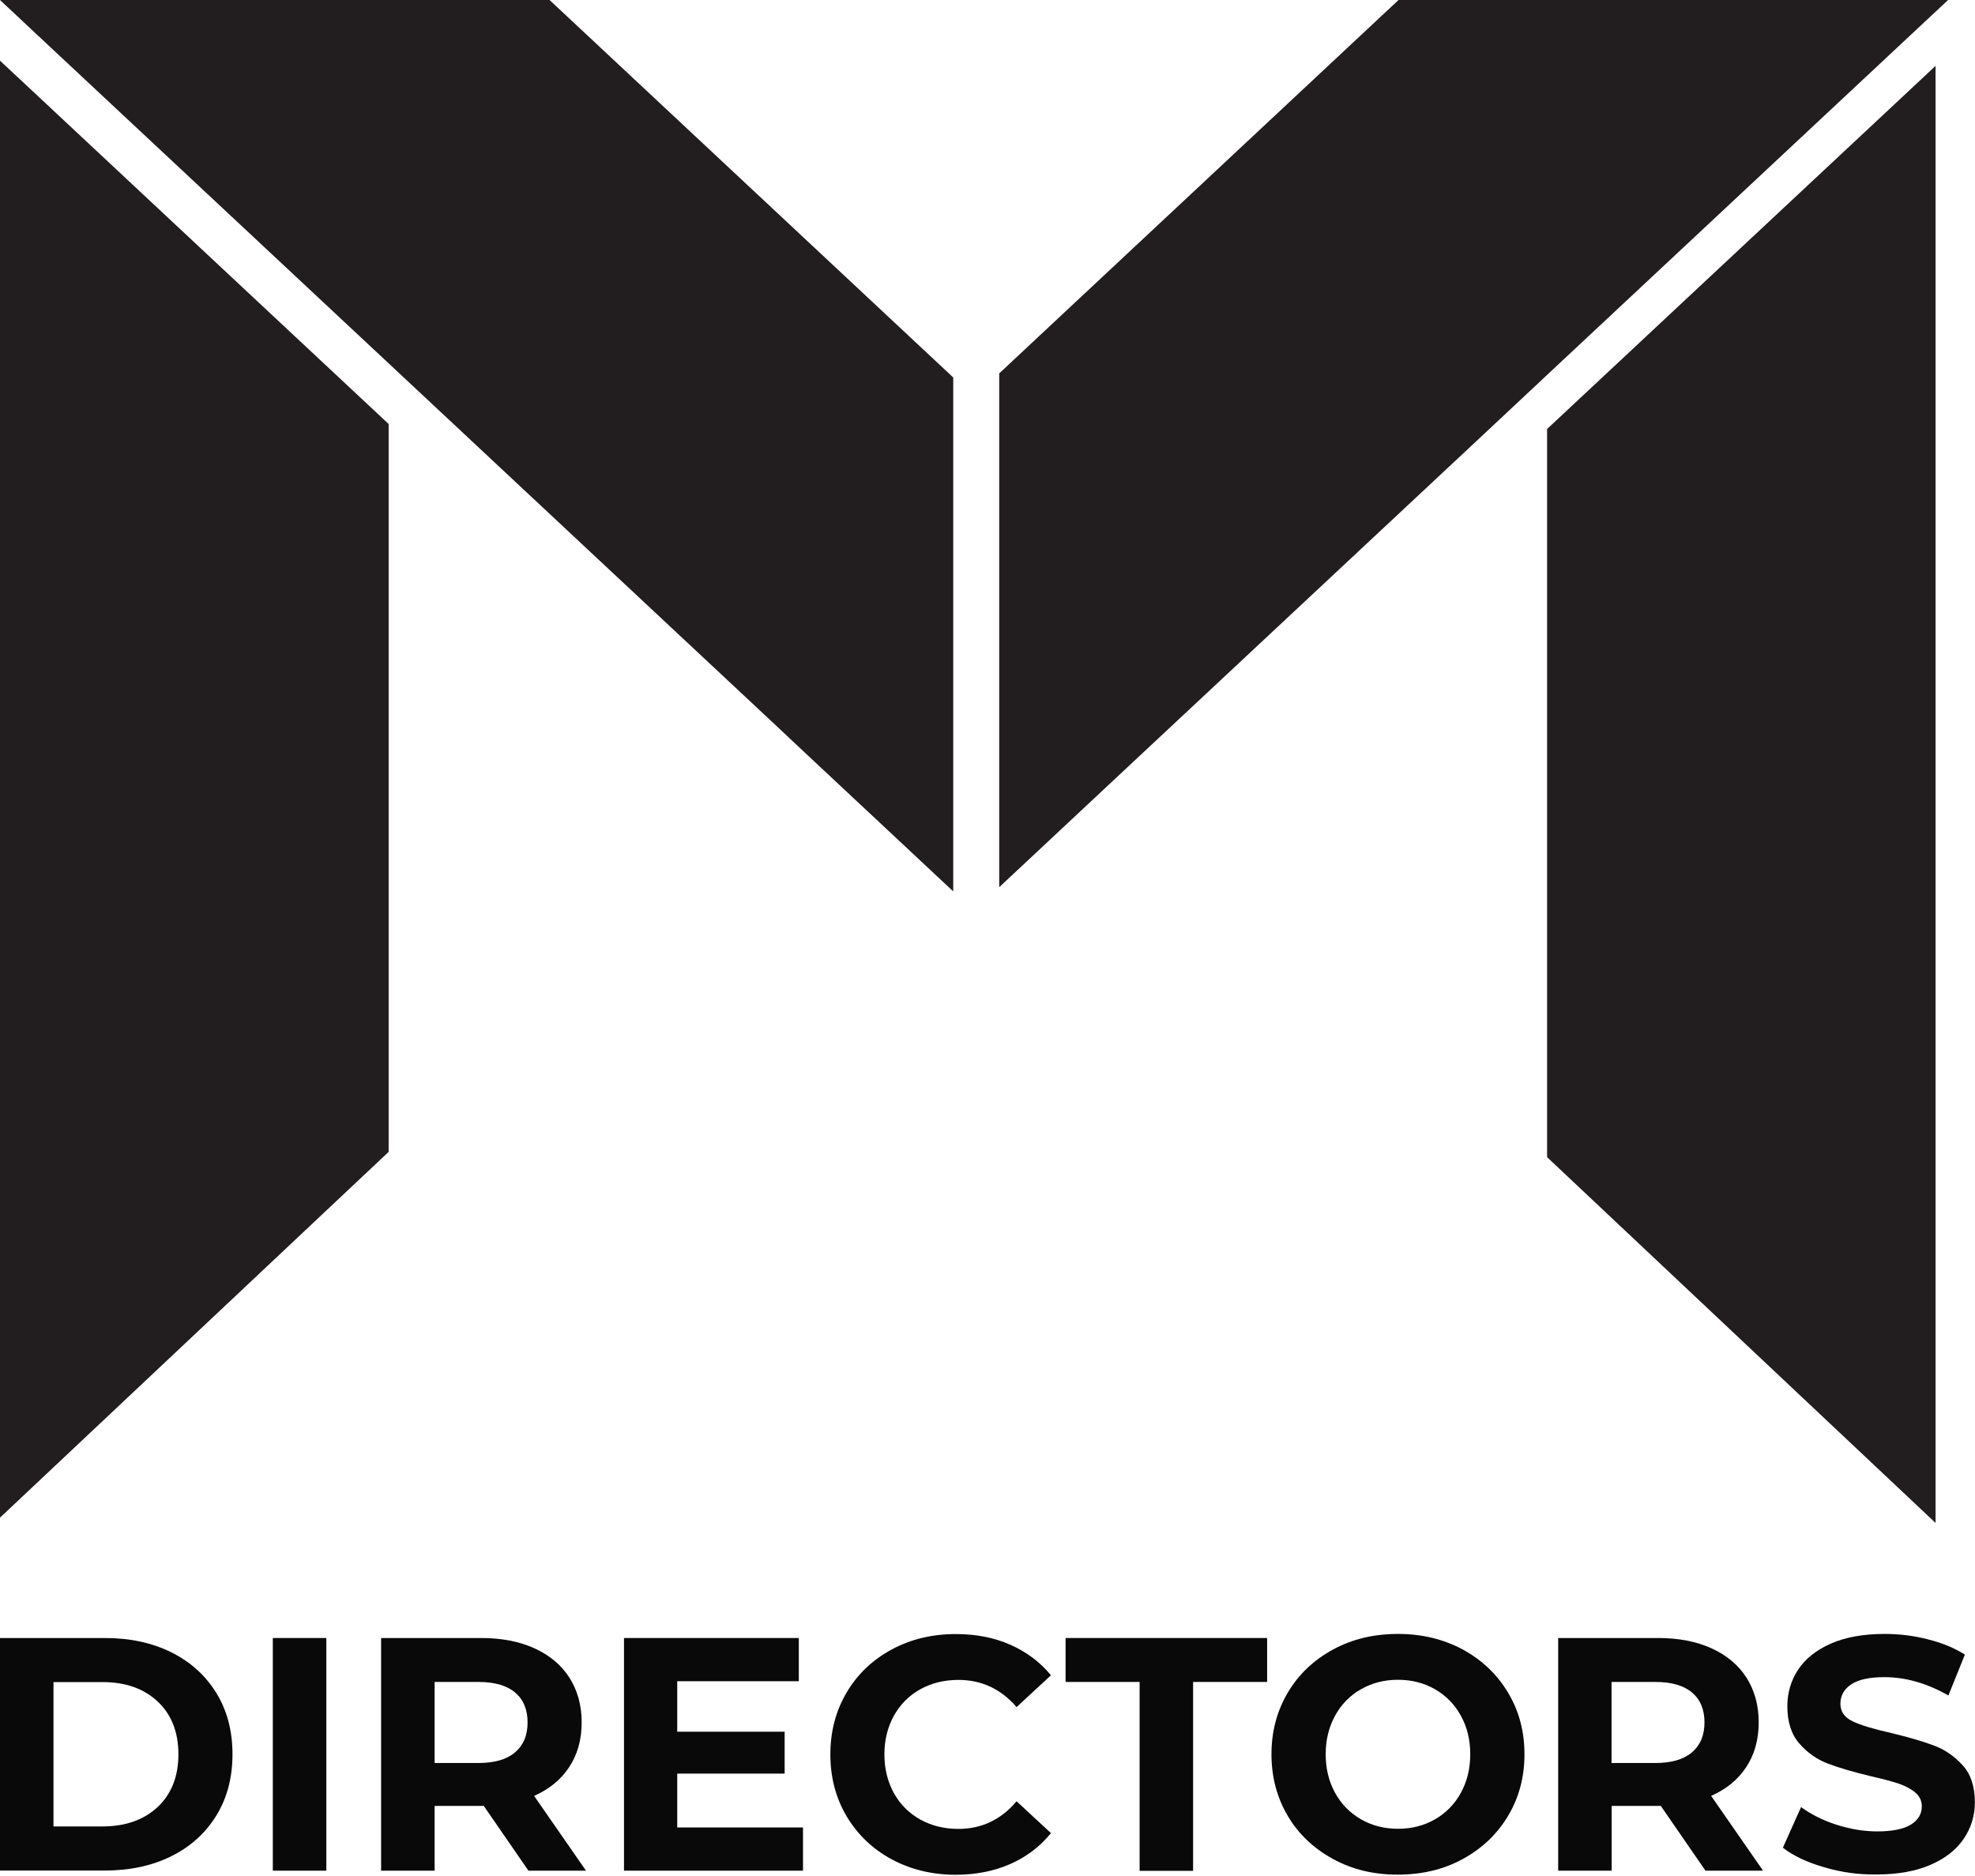 <svg width="60" height="57" viewBox="0 0 60 57" fill="none" xmlns="http://www.w3.org/2000/svg">
<g clip-path="url(#clip0_2347_3900)">
<path d="M0.663 2.462L0 1.844V4.567C0 10.323 0 15.372 0 19.709C0 24.007 0 27.592 0 30.47C0 37.438 0 42.651 0 46.112L11.807 34.998V12.883L0.663 2.462Z" fill="#221E1F"/>
<path d="M47 13.035V35.154V35.159L58.802 46.273C58.802 27.837 58.802 13.986 58.802 4.723V2L58.161 2.601L47 13.035Z" fill="#221E1F"/>
<path d="M5.943 0H0L1.577 1.477L11.807 11.04L23.688 22.15L24.426 22.844L28.959 27.084V12.645V11.469L16.695 0C12.184 0 8.596 0 5.943 0Z" fill="#221E1F"/>
<path d="M59.183 0H53.324H42.487L30.356 11.345V12.773V26.956L34.752 22.844L35.495 22.15L44.921 13.339L47.381 11.035L57.641 1.441L59.178 0.004L59.183 0Z" fill="#221E1F"/>
<path d="M0 49.769H3.189C3.953 49.769 4.625 49.915 5.209 50.206C5.794 50.498 6.25 50.914 6.575 51.444C6.9 51.975 7.063 52.594 7.063 53.301C7.063 54.009 6.9 54.628 6.575 55.158C6.25 55.689 5.798 56.104 5.209 56.396C4.625 56.688 3.949 56.834 3.189 56.834H0V49.769ZM3.11 55.494C3.813 55.494 4.37 55.295 4.792 54.902C5.209 54.508 5.42 53.973 5.42 53.301C5.42 52.629 5.209 52.094 4.792 51.701C4.375 51.307 3.813 51.108 3.11 51.108H1.625V55.494H3.11Z" fill="#090909"/>
<path d="M8.288 49.769H9.914V56.838H8.288V49.769Z" fill="#090909"/>
<path d="M16.054 56.838L14.697 54.871H14.618H13.204V56.838H11.578V49.769H14.618C15.242 49.769 15.782 49.875 16.239 50.083C16.695 50.291 17.051 50.587 17.297 50.971C17.543 51.356 17.671 51.811 17.671 52.333C17.671 52.859 17.543 53.31 17.293 53.69C17.043 54.071 16.687 54.362 16.226 54.566L17.802 56.838H16.054ZM15.646 51.422C15.391 51.21 15.022 51.104 14.53 51.104H13.204V53.567H14.53C15.018 53.567 15.391 53.461 15.646 53.244C15.9 53.027 16.028 52.727 16.028 52.333C16.028 51.94 15.9 51.635 15.646 51.422Z" fill="#090909"/>
<path d="M24.395 55.525V56.838H18.957V49.769H24.268V51.082H20.574V52.616H23.837V53.889H20.574V55.525H24.395Z" fill="#090909"/>
<path d="M27.088 56.493C26.508 56.179 26.056 55.746 25.722 55.189C25.392 54.632 25.226 54.004 25.226 53.306C25.226 52.607 25.392 51.979 25.722 51.422C26.051 50.865 26.508 50.432 27.088 50.118C27.668 49.804 28.318 49.649 29.038 49.649C29.649 49.649 30.198 49.755 30.69 49.972C31.182 50.189 31.595 50.498 31.928 50.901L30.883 51.869C30.409 51.316 29.82 51.042 29.117 51.042C28.682 51.042 28.296 51.139 27.953 51.329C27.611 51.52 27.347 51.789 27.154 52.134C26.965 52.479 26.868 52.868 26.868 53.306C26.868 53.743 26.965 54.133 27.154 54.477C27.343 54.822 27.611 55.087 27.953 55.282C28.296 55.472 28.682 55.569 29.117 55.569C29.82 55.569 30.409 55.291 30.883 54.729L31.928 55.697C31.595 56.109 31.177 56.423 30.685 56.639C30.189 56.856 29.64 56.962 29.029 56.962C28.313 56.962 27.668 56.803 27.088 56.493Z" fill="#090909"/>
<path d="M34.621 51.104H32.372V49.769H38.495V51.104H36.246V56.843H34.621V51.104Z" fill="#090909"/>
<path d="M40.498 56.484C39.914 56.166 39.453 55.733 39.123 55.176C38.794 54.619 38.627 53.995 38.627 53.301C38.627 52.607 38.794 51.984 39.123 51.427C39.453 50.87 39.914 50.436 40.498 50.118C41.082 49.8 41.741 49.645 42.47 49.645C43.199 49.645 43.854 49.804 44.438 50.118C45.022 50.436 45.479 50.87 45.813 51.427C46.147 51.984 46.313 52.607 46.313 53.301C46.313 53.995 46.147 54.619 45.813 55.176C45.479 55.733 45.022 56.166 44.438 56.484C43.858 56.803 43.199 56.958 42.47 56.958C41.741 56.962 41.082 56.803 40.498 56.484ZM43.594 55.278C43.928 55.087 44.192 54.818 44.381 54.473C44.57 54.128 44.666 53.739 44.666 53.301C44.666 52.864 44.57 52.475 44.381 52.13C44.192 51.785 43.928 51.52 43.594 51.325C43.261 51.135 42.883 51.038 42.47 51.038C42.057 51.038 41.679 51.135 41.346 51.325C41.012 51.515 40.748 51.785 40.559 52.13C40.37 52.475 40.274 52.864 40.274 53.301C40.274 53.739 40.37 54.128 40.559 54.473C40.748 54.818 41.012 55.083 41.346 55.278C41.679 55.468 42.053 55.565 42.47 55.565C42.883 55.565 43.256 55.472 43.594 55.278Z" fill="#090909"/>
<path d="M51.812 56.838L50.455 54.871H50.376H48.962V56.838H47.337V49.769H50.376C51 49.769 51.54 49.875 51.997 50.083C52.454 50.291 52.81 50.587 53.056 50.971C53.301 51.356 53.429 51.811 53.429 52.333C53.429 52.859 53.301 53.31 53.051 53.69C52.801 54.071 52.445 54.362 51.984 54.566L53.561 56.838H51.812ZM51.4 51.422C51.145 51.21 50.776 51.104 50.284 51.104H48.958V53.567H50.284C50.772 53.567 51.145 53.461 51.4 53.244C51.654 53.027 51.782 52.727 51.782 52.333C51.782 51.94 51.654 51.635 51.4 51.422Z" fill="#090909"/>
<path d="M55.41 56.732C54.892 56.582 54.474 56.383 54.163 56.14L54.716 54.906C55.019 55.127 55.375 55.309 55.788 55.441C56.201 55.574 56.618 55.645 57.031 55.645C57.492 55.645 57.835 55.574 58.054 55.437C58.274 55.3 58.384 55.114 58.384 54.884C58.384 54.716 58.318 54.575 58.186 54.464C58.054 54.353 57.887 54.265 57.685 54.194C57.483 54.128 57.206 54.053 56.855 53.973C56.319 53.845 55.88 53.717 55.542 53.589C55.199 53.461 54.909 53.257 54.663 52.974C54.417 52.691 54.299 52.315 54.299 51.842C54.299 51.431 54.409 51.06 54.628 50.728C54.848 50.397 55.182 50.131 55.625 49.937C56.069 49.742 56.614 49.645 57.255 49.645C57.703 49.645 58.142 49.698 58.568 49.809C58.994 49.915 59.372 50.069 59.693 50.273L59.192 51.515C58.542 51.144 57.892 50.958 57.246 50.958C56.789 50.958 56.455 51.033 56.236 51.179C56.016 51.33 55.911 51.524 55.911 51.763C55.911 52.006 56.038 52.187 56.288 52.302C56.539 52.422 56.921 52.536 57.439 52.651C57.975 52.78 58.414 52.908 58.753 53.036C59.095 53.164 59.385 53.368 59.631 53.642C59.877 53.916 59.996 54.292 59.996 54.765C59.996 55.167 59.882 55.538 59.657 55.87C59.434 56.202 59.095 56.467 58.647 56.661C58.199 56.856 57.654 56.953 57.013 56.953C56.464 56.962 55.928 56.887 55.41 56.732Z" fill="#090909"/>
</g>
<defs>
<clipPath id="clip0_2347_3900">
<rect width="60" height="56.962" fill="white"/>
</clipPath>
</defs>
</svg>
